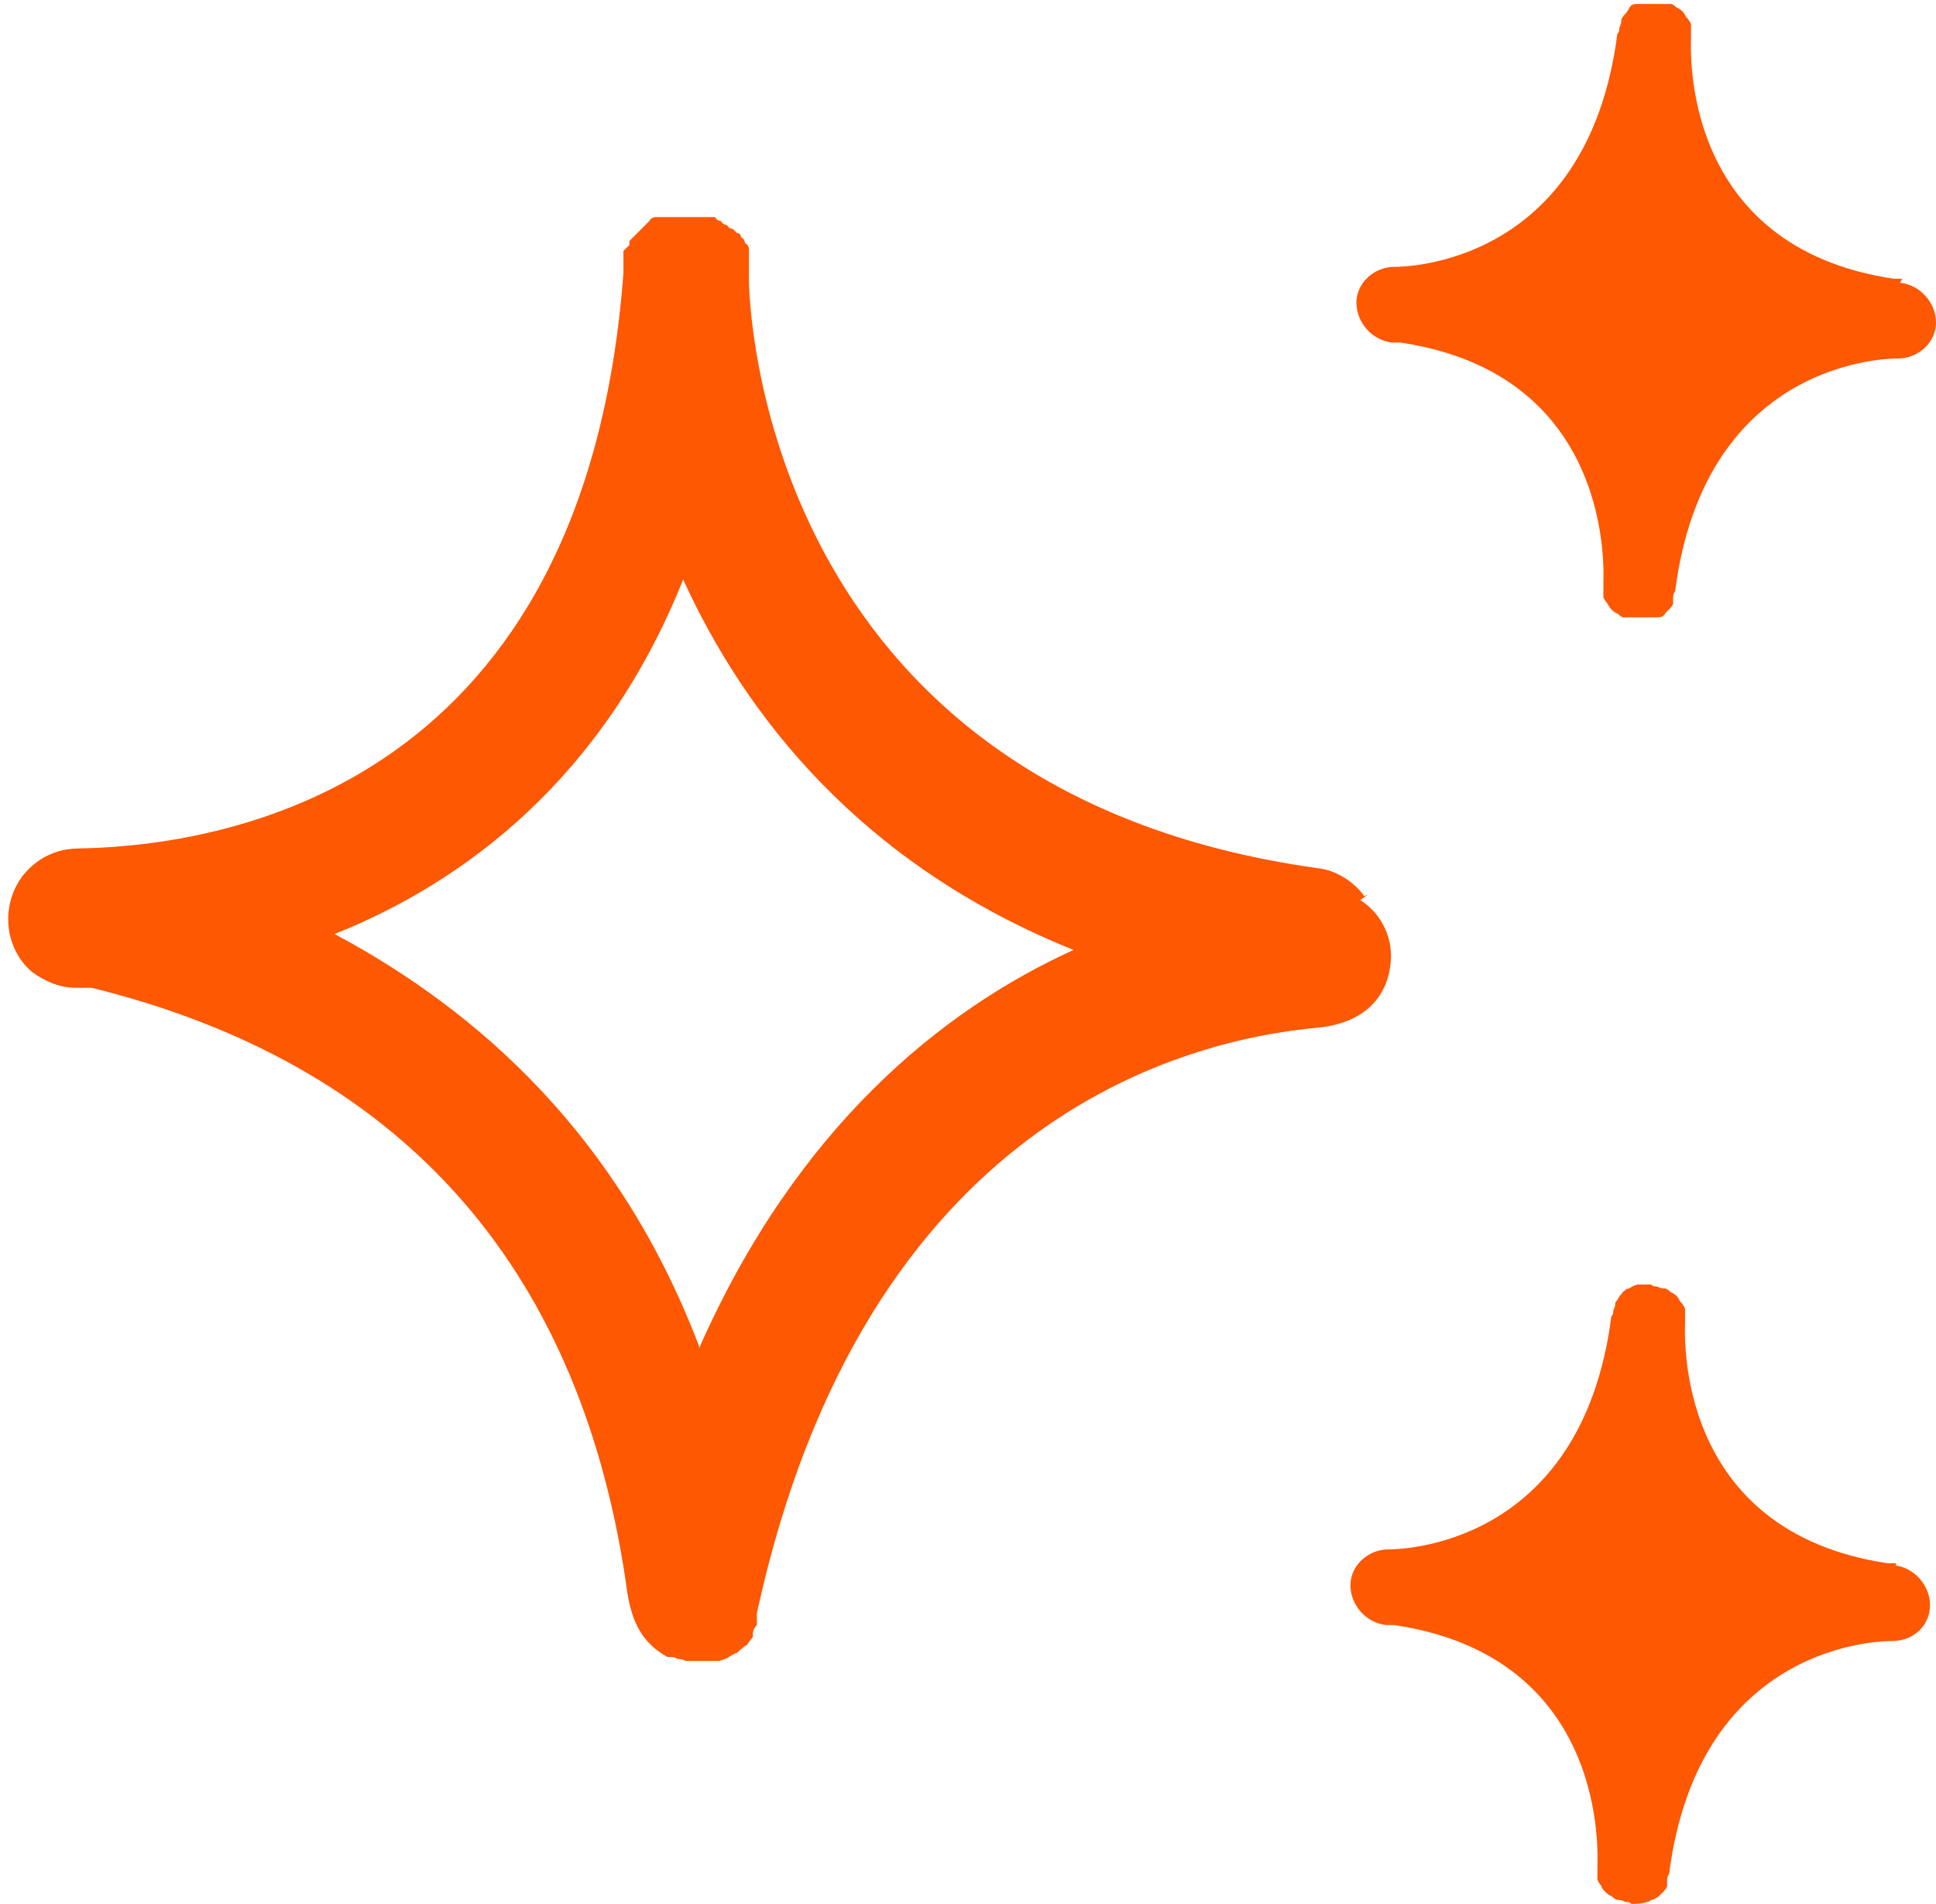 <svg xmlns="http://www.w3.org/2000/svg" id="Ebene_2" data-name="Ebene 2" viewBox="0 0 9.72 9.56"><defs><style>      .cls-1 {        fill: #fe5803;        stroke-width: 0px;      }    </style></defs><g id="Ebene_2-2" data-name="Ebene 2"><g id="Ebene_1-2" data-name="Ebene 1-2"><g><path class="cls-1" d="m6.85,4.5c-.05-.07-.14-.13-.23-.14-2.81-.39-2.86-2.86-2.86-2.96v-.09s0-.02,0-.03c0,0,0-.02,0-.03,0,0,0-.02-.02-.03,0,0,0-.02-.02-.03,0,0,0-.02-.02-.02l-.02-.02s-.02,0-.03-.02c0,0-.02,0-.03-.02,0,0-.02,0-.03-.02,0,0-.02,0-.03,0h-.2s-.02,0-.04,0c0,0-.02,0-.03,0,0,0-.02,0-.03.02l-.02.02s-.02.02-.03.03l-.02.02s-.02.02-.03.03v.02l-.03.03s0,.02,0,.03c0,0,0,.02,0,.03v.05c-.19,2.56-1.96,2.87-2.71,2.89-.06,0-.19,0-.3.13-.12.15-.1.37.04.49.07.05.14.08.22.08h.08c1.54.38,2.44,1.38,2.68,2.97.02.16.05.3.21.39h.02s.02,0,.03.01c0,0,.03,0,.04.01h.17s.04-.01.05-.02h0s.03-.02.04-.02h0s.03-.03.05-.04h0s.02-.03.03-.04v-.02s0-.02.02-.04v-.06c.54-2.48,2.15-2.88,2.82-2.94.29-.03.35-.22.36-.31.02-.13-.04-.26-.15-.33l.04-.03Zm-3.34,2.26c-.4-1.05-1.1-1.68-1.83-2.07.65-.26,1.35-.78,1.75-1.78.31.68.89,1.43,1.96,1.86-.66.3-1.39.89-1.88,2h0Z"></path><path class="cls-1" d="m9.55,1.4h-.04c-1.08-.16-1.02-1.16-1.02-1.21v-.07s-.01-.02-.02-.03-.01-.02-.02-.03c0,0-.02-.02-.03-.02,0,0-.02-.02-.03-.02s-.02,0-.04,0c-.01,0-.02,0-.03,0h-.07s-.02,0-.03,0c-.01,0-.03,0-.04.02,0,0-.01.02-.02.03,0,0-.02.02-.02.03s0,.02-.01.04c0,.01,0,.02-.01.03-.15,1.17-1.08,1.17-1.12,1.17-.1,0-.19.08-.19.18s.08.19.18.2h.04c1.08.16,1.02,1.16,1.02,1.21v.07s.01.02.02.03c0,0,.01.02.02.03,0,0,.02.02.03.02,0,0,.02.02.03.02s.02,0,.04,0c.01,0,.02,0,.03,0h.01s.05,0,.07,0c0,0,.01,0,.02,0,.01,0,.03,0,.04-.02l.02-.02s.02-.02.02-.03v-.03s0-.02.01-.03c.15-1.17,1.08-1.17,1.12-1.17.1,0,.19-.08.19-.18s-.08-.19-.18-.2h0Z"></path><path class="cls-1" d="m9.52,7.85h-.04c-1.08-.16-1.02-1.16-1.02-1.21v-.07s-.01-.02-.02-.03-.01-.02-.02-.03c0,0-.02-.02-.03-.02,0,0-.02-.02-.03-.02s-.02,0-.04-.01c-.01,0-.02,0-.03-.01h-.07s-.03.01-.04.02c0,0-.02,0-.02.01-.01,0-.02.02-.03.03,0,0-.01.02-.02.03,0,.01,0,.02-.01.04,0,.01,0,.02-.01.03-.15,1.17-1.08,1.17-1.12,1.17-.1,0-.19.08-.19.18s.08.19.18.2h.04c1.08.16,1.02,1.16,1.02,1.21v.07s.01.02.02.03c0,.01.01.02.02.03,0,0,.02.02.03.02,0,0,.02.02.03.02s.02,0,.04.01c.01,0,.02,0,.03.01h.01s.05,0,.07-.01c0,0,.01,0,.02-.01.01,0,.03-.01.04-.02l.02-.02s.02-.02.02-.03v-.03s0-.02.01-.03c.15-1.17,1.08-1.17,1.12-1.17.11,0,.19-.08.19-.18s-.08-.19-.18-.2h.01Z"></path></g></g></g></svg>